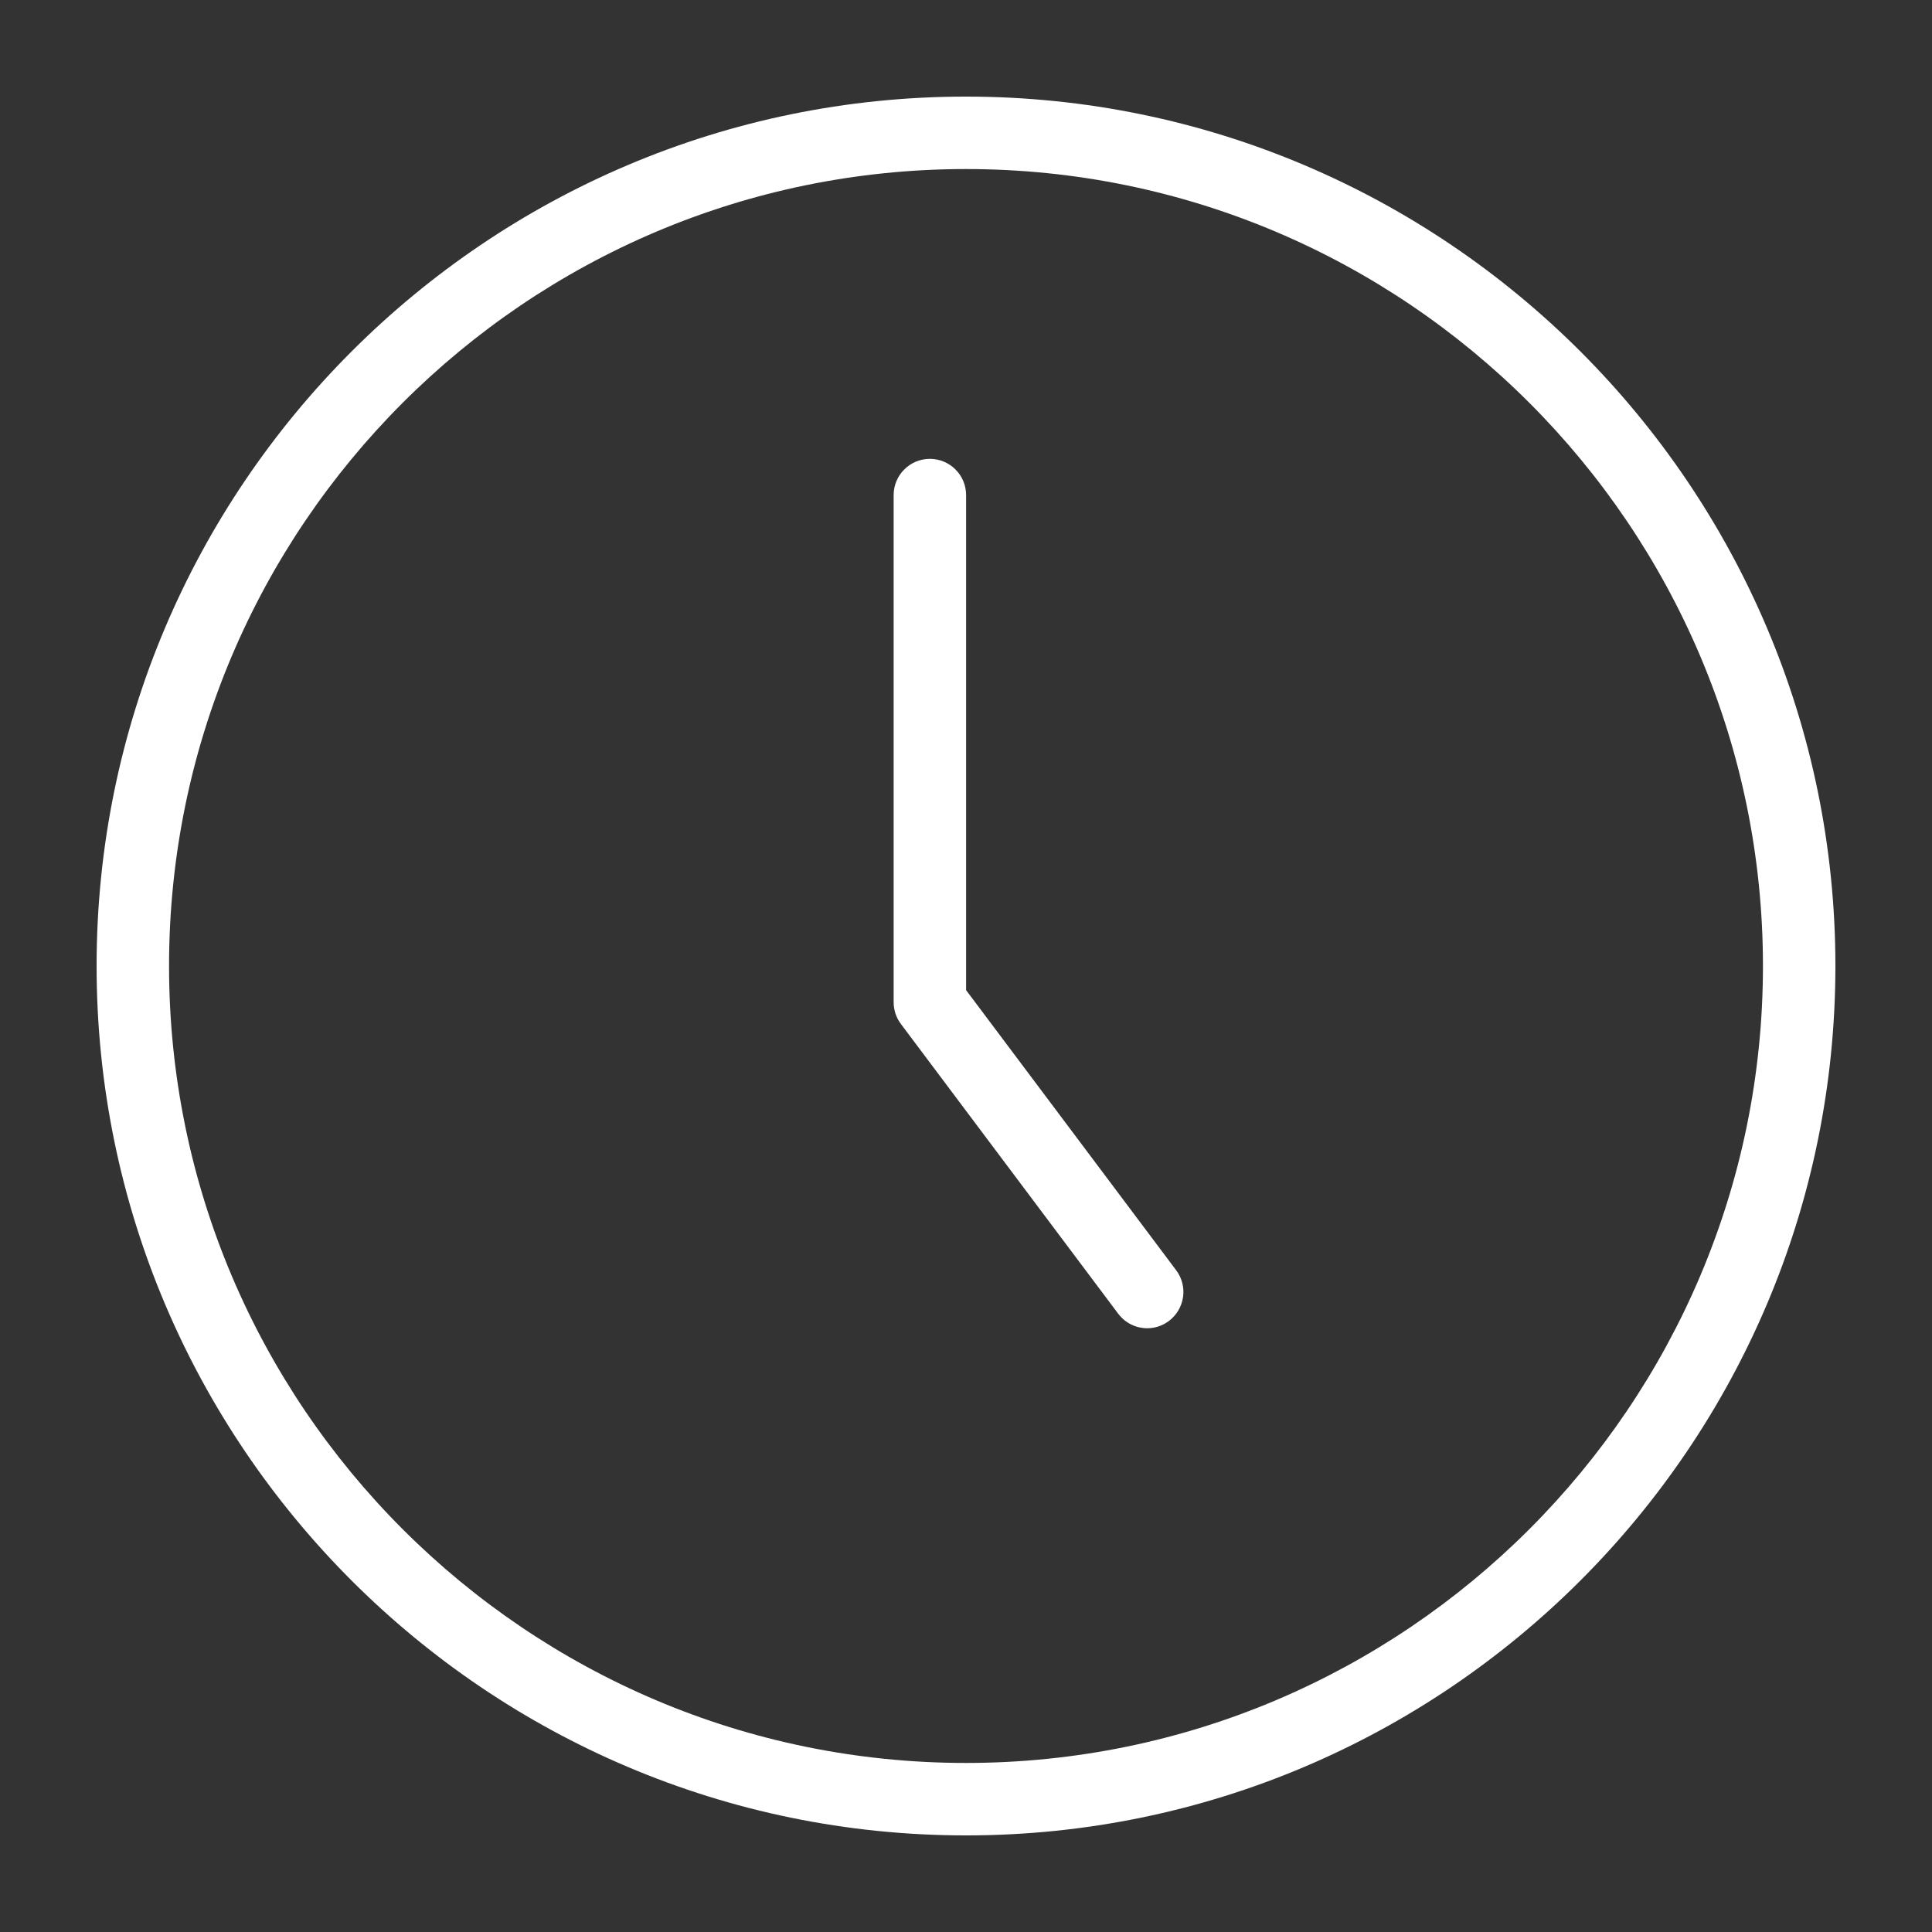 <svg width="20" height="20" viewBox="0 0 20 20" fill="none" xmlns="http://www.w3.org/2000/svg">
<rect x="0" y="0" width="20" height="20" fill="#333333" stroke="none"/>
<path d="M10 19C5.037 19 1 14.963 1 10C1 5.037 5.037 1 10 1C14.963 1 19 5.037 19 10C19 14.963 14.963 19 10 19ZM10 1.75C5.451 1.75 1.75 5.451 1.75 10C1.75 14.549 5.451 18.25 10 18.25C14.549 18.25 18.25 14.549 18.25 10C18.25 5.451 14.549 1.75 10 1.75ZM12.1 13.675C12.266 13.55 12.3 13.316 12.176 13.15L10.001 10.25V5.125C10.001 4.918 9.833 4.75 9.626 4.75C9.419 4.75 9.251 4.918 9.251 5.125V10.375C9.251 10.456 9.277 10.535 9.326 10.6L11.576 13.6C11.65 13.698 11.762 13.75 11.876 13.75C11.954 13.75 12.033 13.725 12.1 13.675Z" fill="white"/>
</svg>

